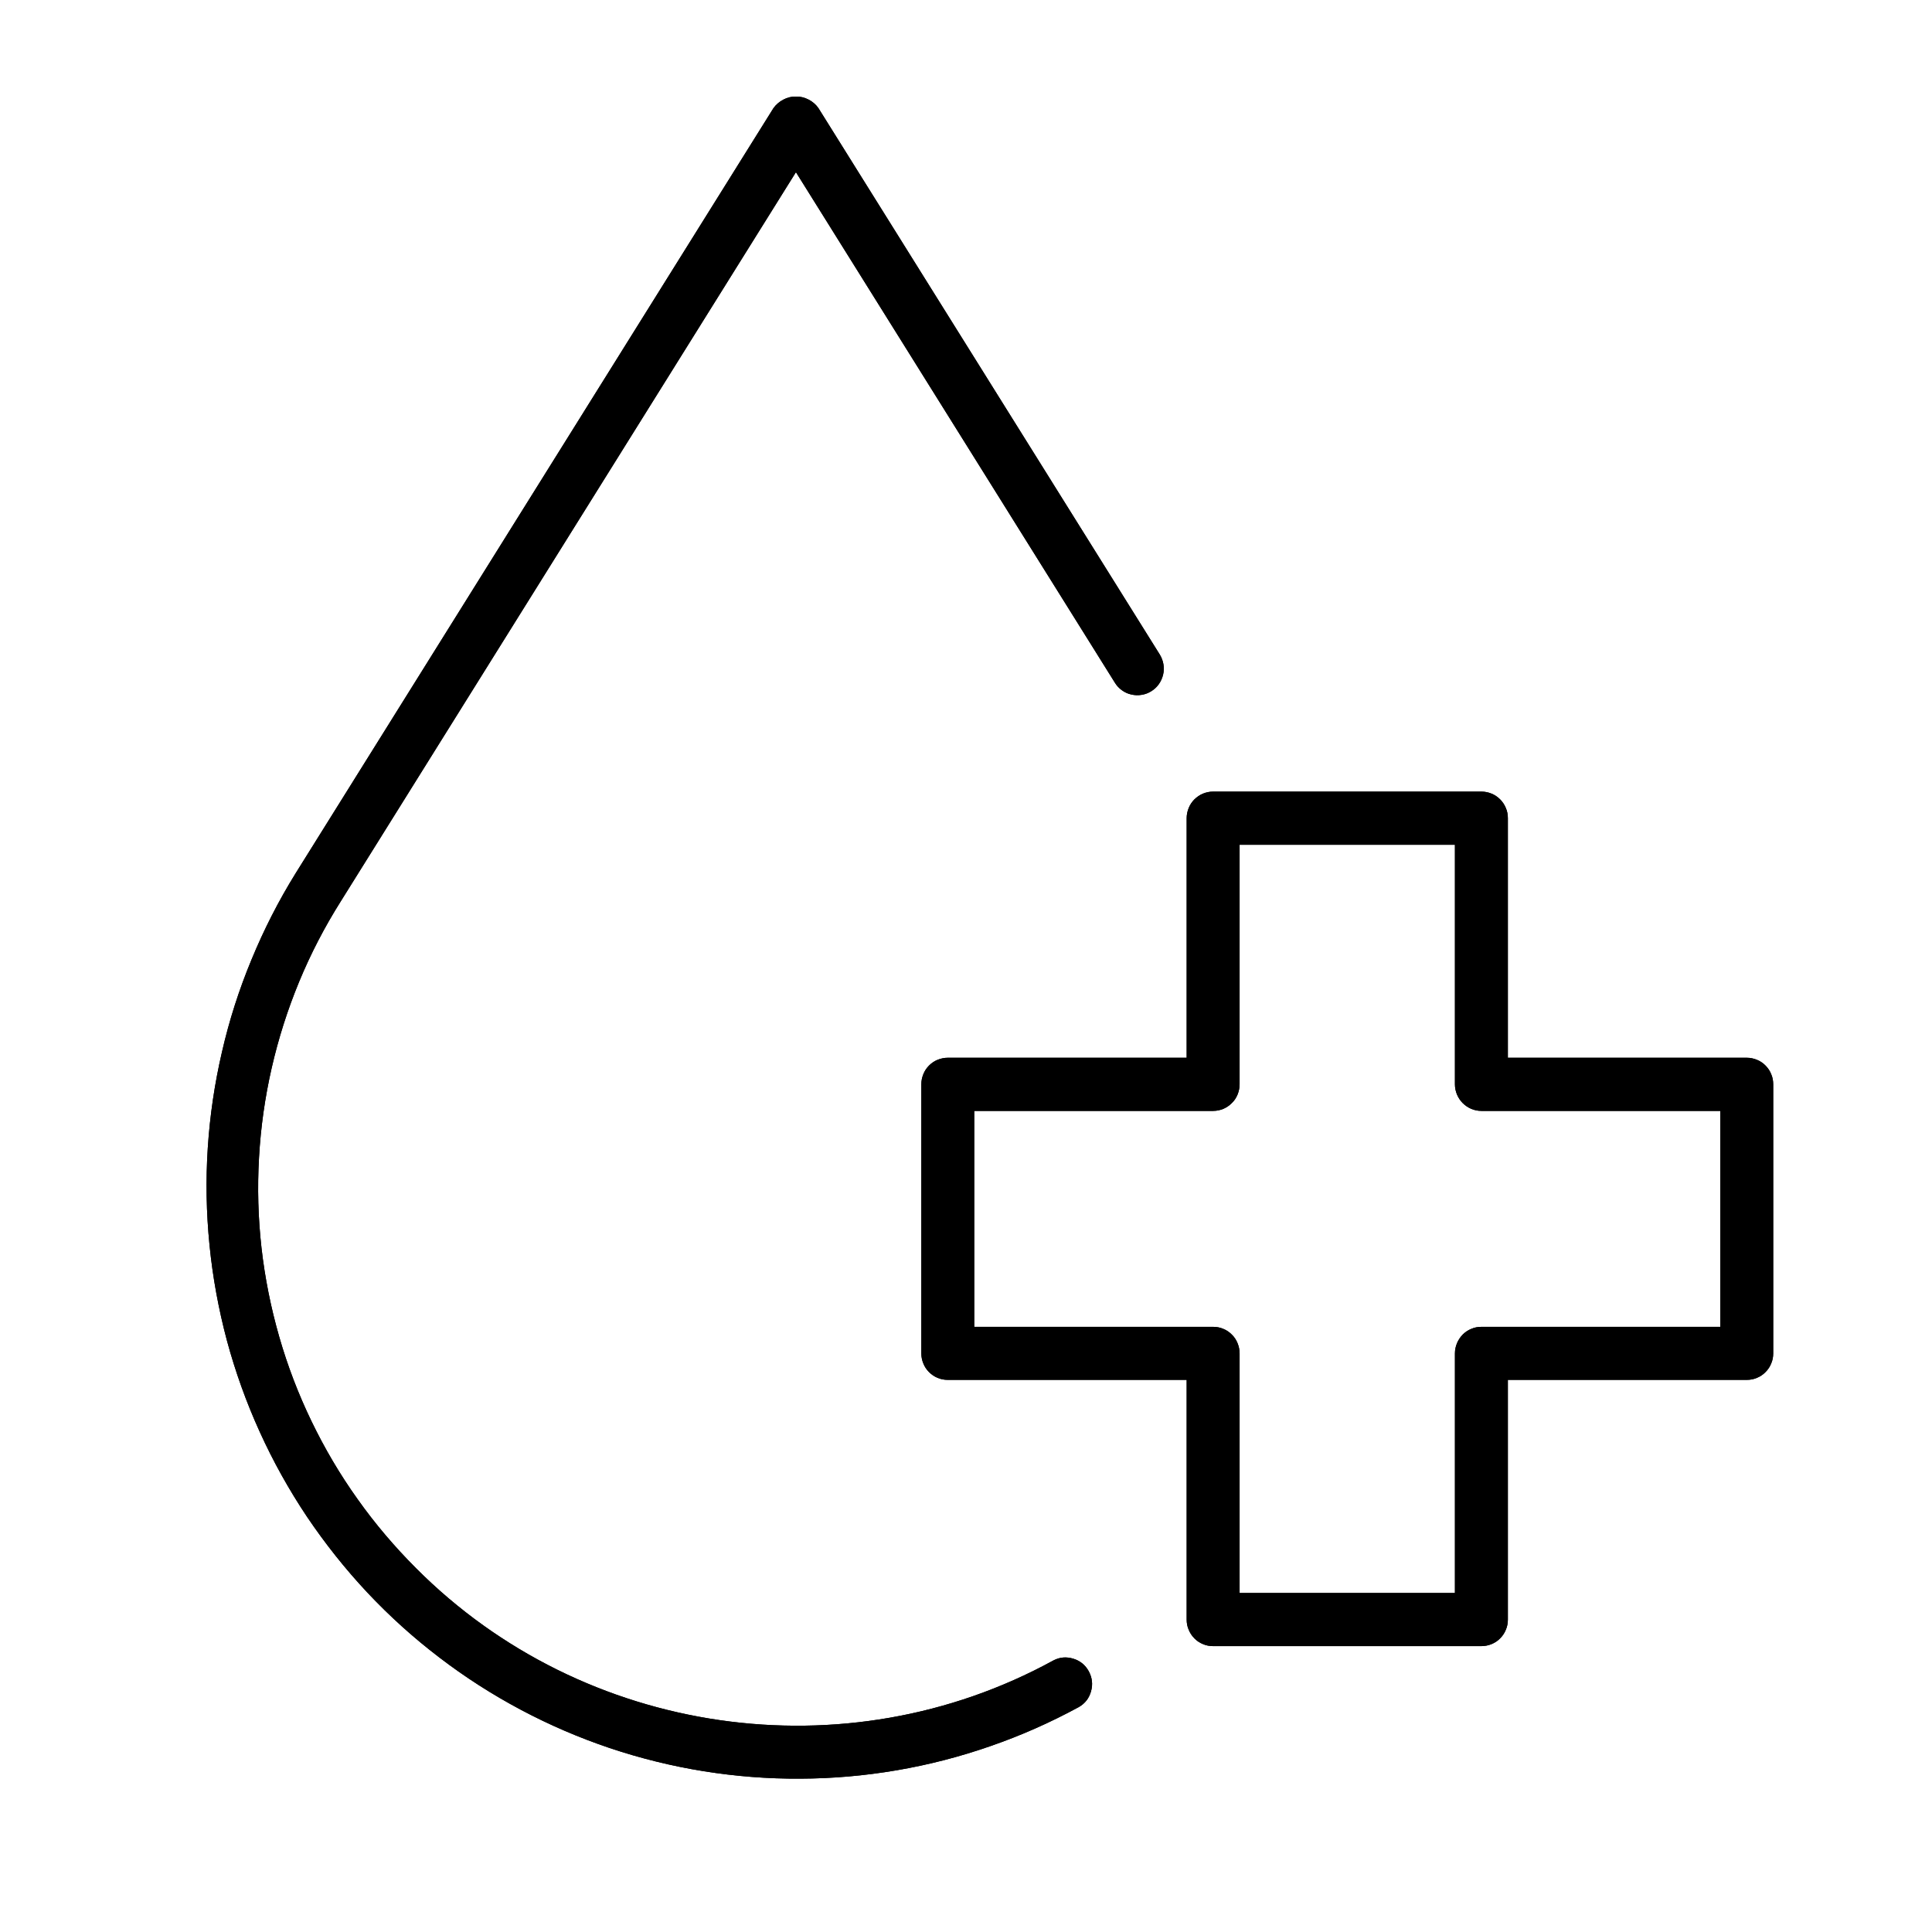 <svg version="1.0" preserveAspectRatio="xMidYMid meet" height="100" viewBox="0 0 75 75" zoomAndPan="magnify" width="100" xmlns:xlink="http://www.w3.org/1999/xlink" xmlns="http://www.w3.org/2000/svg"><defs><clipPath id="9270fc2391"><path clip-rule="nonzero" d="M 35 30 L 68.902 30 L 68.902 64 L 35 64 Z M 35 30"></path></clipPath><clipPath id="c8e257075c"><path clip-rule="nonzero" d="M 8 3.75 L 46 3.75 L 46 70 L 8 70 Z M 8 3.75"></path></clipPath><clipPath id="e2025c54e1"><path clip-rule="nonzero" d="M 35 30 L 68.902 30 L 68.902 64 L 35 64 Z M 35 30"></path></clipPath><clipPath id="8d80248e3c"><path clip-rule="nonzero" d="M 8 3.75 L 46 3.75 L 46 70 L 8 70 Z M 8 3.75"></path></clipPath></defs><g clip-path="url(#9270fc2391)"><path fill-rule="nonzero" fill-opacity="1" d="M 67.809 41.062 L 58.535 41.062 L 58.535 31.762 C 58.535 31.625 58.512 31.492 58.457 31.367 C 58.406 31.242 58.332 31.129 58.234 31.031 C 58.141 30.938 58.027 30.859 57.902 30.809 C 57.777 30.758 57.645 30.73 57.508 30.73 L 47.094 30.73 C 46.957 30.73 46.824 30.758 46.699 30.809 C 46.574 30.859 46.465 30.938 46.367 31.031 C 46.27 31.129 46.195 31.242 46.145 31.367 C 46.094 31.492 46.066 31.625 46.066 31.762 L 46.066 41.062 L 36.793 41.062 C 36.656 41.062 36.527 41.09 36.398 41.141 C 36.273 41.191 36.164 41.266 36.066 41.363 C 35.969 41.461 35.895 41.57 35.844 41.699 C 35.793 41.824 35.766 41.957 35.766 42.094 L 35.766 52.539 C 35.766 52.676 35.793 52.805 35.844 52.93 C 35.895 53.059 35.969 53.168 36.066 53.266 C 36.164 53.363 36.273 53.438 36.398 53.488 C 36.527 53.543 36.656 53.566 36.793 53.566 L 46.066 53.566 L 46.066 62.871 C 46.066 63.008 46.09 63.141 46.145 63.266 C 46.195 63.391 46.27 63.504 46.367 63.602 C 46.461 63.699 46.574 63.773 46.699 63.824 C 46.824 63.879 46.957 63.902 47.094 63.902 L 57.508 63.902 C 57.645 63.902 57.777 63.875 57.902 63.824 C 58.027 63.773 58.141 63.699 58.234 63.602 C 58.332 63.504 58.406 63.395 58.457 63.266 C 58.512 63.141 58.535 63.008 58.535 62.871 L 58.535 53.566 L 67.809 53.566 C 67.945 53.566 68.078 53.543 68.203 53.488 C 68.328 53.438 68.441 53.363 68.535 53.266 C 68.633 53.168 68.707 53.059 68.758 52.93 C 68.812 52.805 68.836 52.676 68.836 52.539 L 68.836 42.094 C 68.836 41.957 68.812 41.824 68.758 41.699 C 68.707 41.57 68.633 41.461 68.535 41.363 C 68.441 41.266 68.328 41.191 68.203 41.141 C 68.078 41.09 67.945 41.062 67.809 41.062 Z M 66.781 51.508 L 57.508 51.508 C 57.371 51.508 57.242 51.531 57.117 51.586 C 56.988 51.637 56.879 51.711 56.781 51.809 C 56.688 51.906 56.613 52.016 56.559 52.145 C 56.508 52.27 56.48 52.402 56.48 52.539 L 56.48 61.84 L 48.121 61.84 L 48.121 52.539 C 48.121 52.402 48.094 52.27 48.043 52.145 C 47.992 52.016 47.918 51.906 47.82 51.809 C 47.723 51.711 47.613 51.637 47.488 51.586 C 47.359 51.531 47.23 51.508 47.094 51.508 L 37.82 51.508 L 37.82 43.125 L 47.094 43.125 C 47.23 43.125 47.359 43.098 47.488 43.047 C 47.613 42.992 47.723 42.918 47.82 42.82 C 47.918 42.727 47.992 42.613 48.043 42.488 C 48.094 42.359 48.121 42.23 48.121 42.094 L 48.121 32.793 L 56.48 32.793 L 56.48 42.094 C 56.48 42.23 56.508 42.359 56.559 42.488 C 56.613 42.613 56.688 42.727 56.781 42.82 C 56.879 42.918 56.988 42.992 57.117 43.047 C 57.242 43.098 57.371 43.125 57.508 43.125 L 66.781 43.125 Z M 66.781 51.508" fill="#000000"></path></g><g clip-path="url(#c8e257075c)"><path fill-rule="nonzero" fill-opacity="1" d="M 40.895 64.457 C 32.832 68.879 22.656 67.41 16.152 60.879 C 15.32 60.047 14.562 59.156 13.883 58.199 C 13.199 57.242 12.605 56.234 12.094 55.176 C 11.582 54.117 11.164 53.023 10.84 51.895 C 10.516 50.766 10.285 49.617 10.152 48.449 C 10.02 47.281 9.988 46.109 10.055 44.938 C 10.121 43.762 10.285 42.602 10.547 41.457 C 10.809 40.312 11.164 39.195 11.613 38.109 C 12.062 37.023 12.602 35.984 13.227 34.992 L 30.898 6.684 L 43.281 26.504 C 43.352 26.621 43.445 26.719 43.555 26.797 C 43.668 26.879 43.789 26.934 43.922 26.961 C 44.055 26.992 44.188 26.996 44.32 26.973 C 44.457 26.953 44.582 26.902 44.695 26.832 C 44.812 26.758 44.91 26.668 44.988 26.555 C 45.066 26.445 45.121 26.32 45.152 26.188 C 45.184 26.055 45.188 25.922 45.164 25.785 C 45.141 25.652 45.094 25.527 45.023 25.41 L 31.77 4.195 C 31.672 4.055 31.543 3.945 31.391 3.867 C 31.234 3.785 31.074 3.746 30.898 3.746 C 30.727 3.746 30.562 3.785 30.41 3.867 C 30.258 3.945 30.129 4.055 30.027 4.195 L 11.48 33.895 C 10.816 34.965 10.246 36.082 9.766 37.246 C 9.281 38.414 8.898 39.609 8.617 40.836 C 8.332 42.062 8.148 43.305 8.066 44.562 C 7.984 45.82 8.008 47.078 8.133 48.332 C 8.258 49.586 8.484 50.82 8.809 52.039 C 9.137 53.254 9.562 54.438 10.082 55.582 C 10.602 56.73 11.215 57.828 11.914 58.875 C 12.617 59.918 13.398 60.902 14.258 61.82 C 15.121 62.738 16.051 63.578 17.051 64.34 C 18.051 65.105 19.105 65.781 20.215 66.371 C 21.324 66.961 22.477 67.457 23.668 67.859 C 24.859 68.258 26.074 68.559 27.316 68.758 C 28.559 68.957 29.805 69.055 31.062 69.047 C 32.32 69.043 33.566 68.934 34.805 68.723 C 36.043 68.512 37.258 68.199 38.445 67.785 C 39.633 67.375 40.777 66.867 41.883 66.266 C 42.125 66.125 42.281 65.922 42.355 65.652 C 42.43 65.383 42.398 65.125 42.266 64.879 C 42.133 64.637 41.934 64.473 41.668 64.391 C 41.398 64.309 41.145 64.328 40.895 64.457 Z M 40.895 64.457" fill="#000000"></path></g><g clip-path="url(#e2025c54e1)"><path fill-rule="nonzero" fill-opacity="1" d="M 67.809 41.062 L 58.535 41.062 L 58.535 31.762 C 58.535 31.625 58.512 31.492 58.457 31.367 C 58.406 31.242 58.332 31.129 58.234 31.031 C 58.141 30.938 58.027 30.859 57.902 30.809 C 57.777 30.758 57.645 30.73 57.508 30.73 L 47.094 30.73 C 46.957 30.73 46.824 30.758 46.699 30.809 C 46.574 30.859 46.465 30.938 46.367 31.031 C 46.27 31.129 46.195 31.242 46.145 31.367 C 46.094 31.492 46.066 31.625 46.066 31.762 L 46.066 41.062 L 36.793 41.062 C 36.656 41.062 36.527 41.09 36.398 41.141 C 36.273 41.191 36.164 41.266 36.066 41.363 C 35.969 41.461 35.895 41.57 35.844 41.699 C 35.793 41.824 35.766 41.957 35.766 42.094 L 35.766 52.539 C 35.766 52.676 35.793 52.805 35.844 52.93 C 35.895 53.059 35.969 53.168 36.066 53.266 C 36.164 53.363 36.273 53.438 36.398 53.488 C 36.527 53.543 36.656 53.566 36.793 53.566 L 46.066 53.566 L 46.066 62.871 C 46.066 63.008 46.09 63.141 46.145 63.266 C 46.195 63.391 46.27 63.504 46.367 63.602 C 46.461 63.699 46.574 63.773 46.699 63.824 C 46.824 63.879 46.957 63.902 47.094 63.902 L 57.508 63.902 C 57.645 63.902 57.777 63.875 57.902 63.824 C 58.027 63.773 58.141 63.699 58.234 63.602 C 58.332 63.504 58.406 63.395 58.457 63.266 C 58.512 63.141 58.535 63.008 58.535 62.871 L 58.535 53.566 L 67.809 53.566 C 67.945 53.566 68.078 53.543 68.203 53.488 C 68.328 53.438 68.441 53.363 68.535 53.266 C 68.633 53.168 68.707 53.059 68.758 52.93 C 68.812 52.805 68.836 52.676 68.836 52.539 L 68.836 42.094 C 68.836 41.957 68.812 41.824 68.758 41.699 C 68.707 41.57 68.633 41.461 68.535 41.363 C 68.441 41.266 68.328 41.191 68.203 41.141 C 68.078 41.09 67.945 41.062 67.809 41.062 Z M 66.781 51.508 L 57.508 51.508 C 57.371 51.508 57.242 51.531 57.117 51.586 C 56.988 51.637 56.879 51.711 56.781 51.809 C 56.688 51.906 56.613 52.016 56.559 52.145 C 56.508 52.27 56.48 52.402 56.48 52.539 L 56.48 61.84 L 48.121 61.84 L 48.121 52.539 C 48.121 52.402 48.094 52.27 48.043 52.145 C 47.992 52.016 47.918 51.906 47.82 51.809 C 47.723 51.711 47.613 51.637 47.488 51.586 C 47.359 51.531 47.23 51.508 47.094 51.508 L 37.82 51.508 L 37.82 43.125 L 47.094 43.125 C 47.23 43.125 47.359 43.098 47.488 43.047 C 47.613 42.992 47.723 42.918 47.82 42.82 C 47.918 42.727 47.992 42.613 48.043 42.488 C 48.094 42.359 48.121 42.23 48.121 42.094 L 48.121 32.793 L 56.48 32.793 L 56.48 42.094 C 56.48 42.23 56.508 42.359 56.559 42.488 C 56.613 42.613 56.688 42.727 56.781 42.82 C 56.879 42.918 56.988 42.992 57.117 43.047 C 57.242 43.098 57.371 43.125 57.508 43.125 L 66.781 43.125 Z M 66.781 51.508" fill="#000000"></path></g><g clip-path="url(#8d80248e3c)"><path fill-rule="nonzero" fill-opacity="1" d="M 40.895 64.457 C 32.832 68.879 22.656 67.41 16.152 60.879 C 15.32 60.047 14.562 59.156 13.883 58.199 C 13.199 57.242 12.605 56.234 12.094 55.176 C 11.582 54.117 11.164 53.023 10.84 51.895 C 10.516 50.766 10.285 49.617 10.152 48.449 C 10.02 47.281 9.988 46.109 10.055 44.938 C 10.121 43.762 10.285 42.602 10.547 41.457 C 10.809 40.312 11.164 39.195 11.613 38.109 C 12.062 37.023 12.602 35.984 13.227 34.992 L 30.898 6.684 L 43.281 26.504 C 43.352 26.621 43.445 26.719 43.555 26.797 C 43.668 26.879 43.789 26.934 43.922 26.961 C 44.055 26.992 44.188 26.996 44.32 26.973 C 44.457 26.953 44.582 26.902 44.695 26.832 C 44.812 26.758 44.91 26.668 44.988 26.555 C 45.066 26.445 45.121 26.32 45.152 26.188 C 45.184 26.055 45.188 25.922 45.164 25.785 C 45.141 25.652 45.094 25.527 45.023 25.41 L 31.77 4.195 C 31.672 4.055 31.543 3.945 31.391 3.867 C 31.234 3.785 31.074 3.746 30.898 3.746 C 30.727 3.746 30.562 3.785 30.41 3.867 C 30.258 3.945 30.129 4.055 30.027 4.195 L 11.48 33.895 C 10.816 34.965 10.246 36.082 9.766 37.246 C 9.281 38.414 8.898 39.609 8.617 40.836 C 8.332 42.062 8.148 43.305 8.066 44.562 C 7.984 45.82 8.008 47.078 8.133 48.332 C 8.258 49.586 8.484 50.82 8.809 52.039 C 9.137 53.254 9.562 54.438 10.082 55.582 C 10.602 56.73 11.215 57.828 11.914 58.875 C 12.617 59.918 13.398 60.902 14.258 61.82 C 15.121 62.738 16.051 63.578 17.051 64.34 C 18.051 65.105 19.105 65.781 20.215 66.371 C 21.324 66.961 22.477 67.457 23.668 67.859 C 24.859 68.258 26.074 68.559 27.316 68.758 C 28.559 68.957 29.805 69.055 31.062 69.047 C 32.32 69.043 33.566 68.934 34.805 68.723 C 36.043 68.512 37.258 68.199 38.445 67.785 C 39.633 67.375 40.777 66.867 41.883 66.266 C 42.125 66.125 42.281 65.922 42.355 65.652 C 42.43 65.383 42.398 65.125 42.266 64.879 C 42.133 64.637 41.934 64.473 41.668 64.391 C 41.398 64.309 41.145 64.328 40.895 64.457 Z M 40.895 64.457" fill="#000000"></path></g></svg>